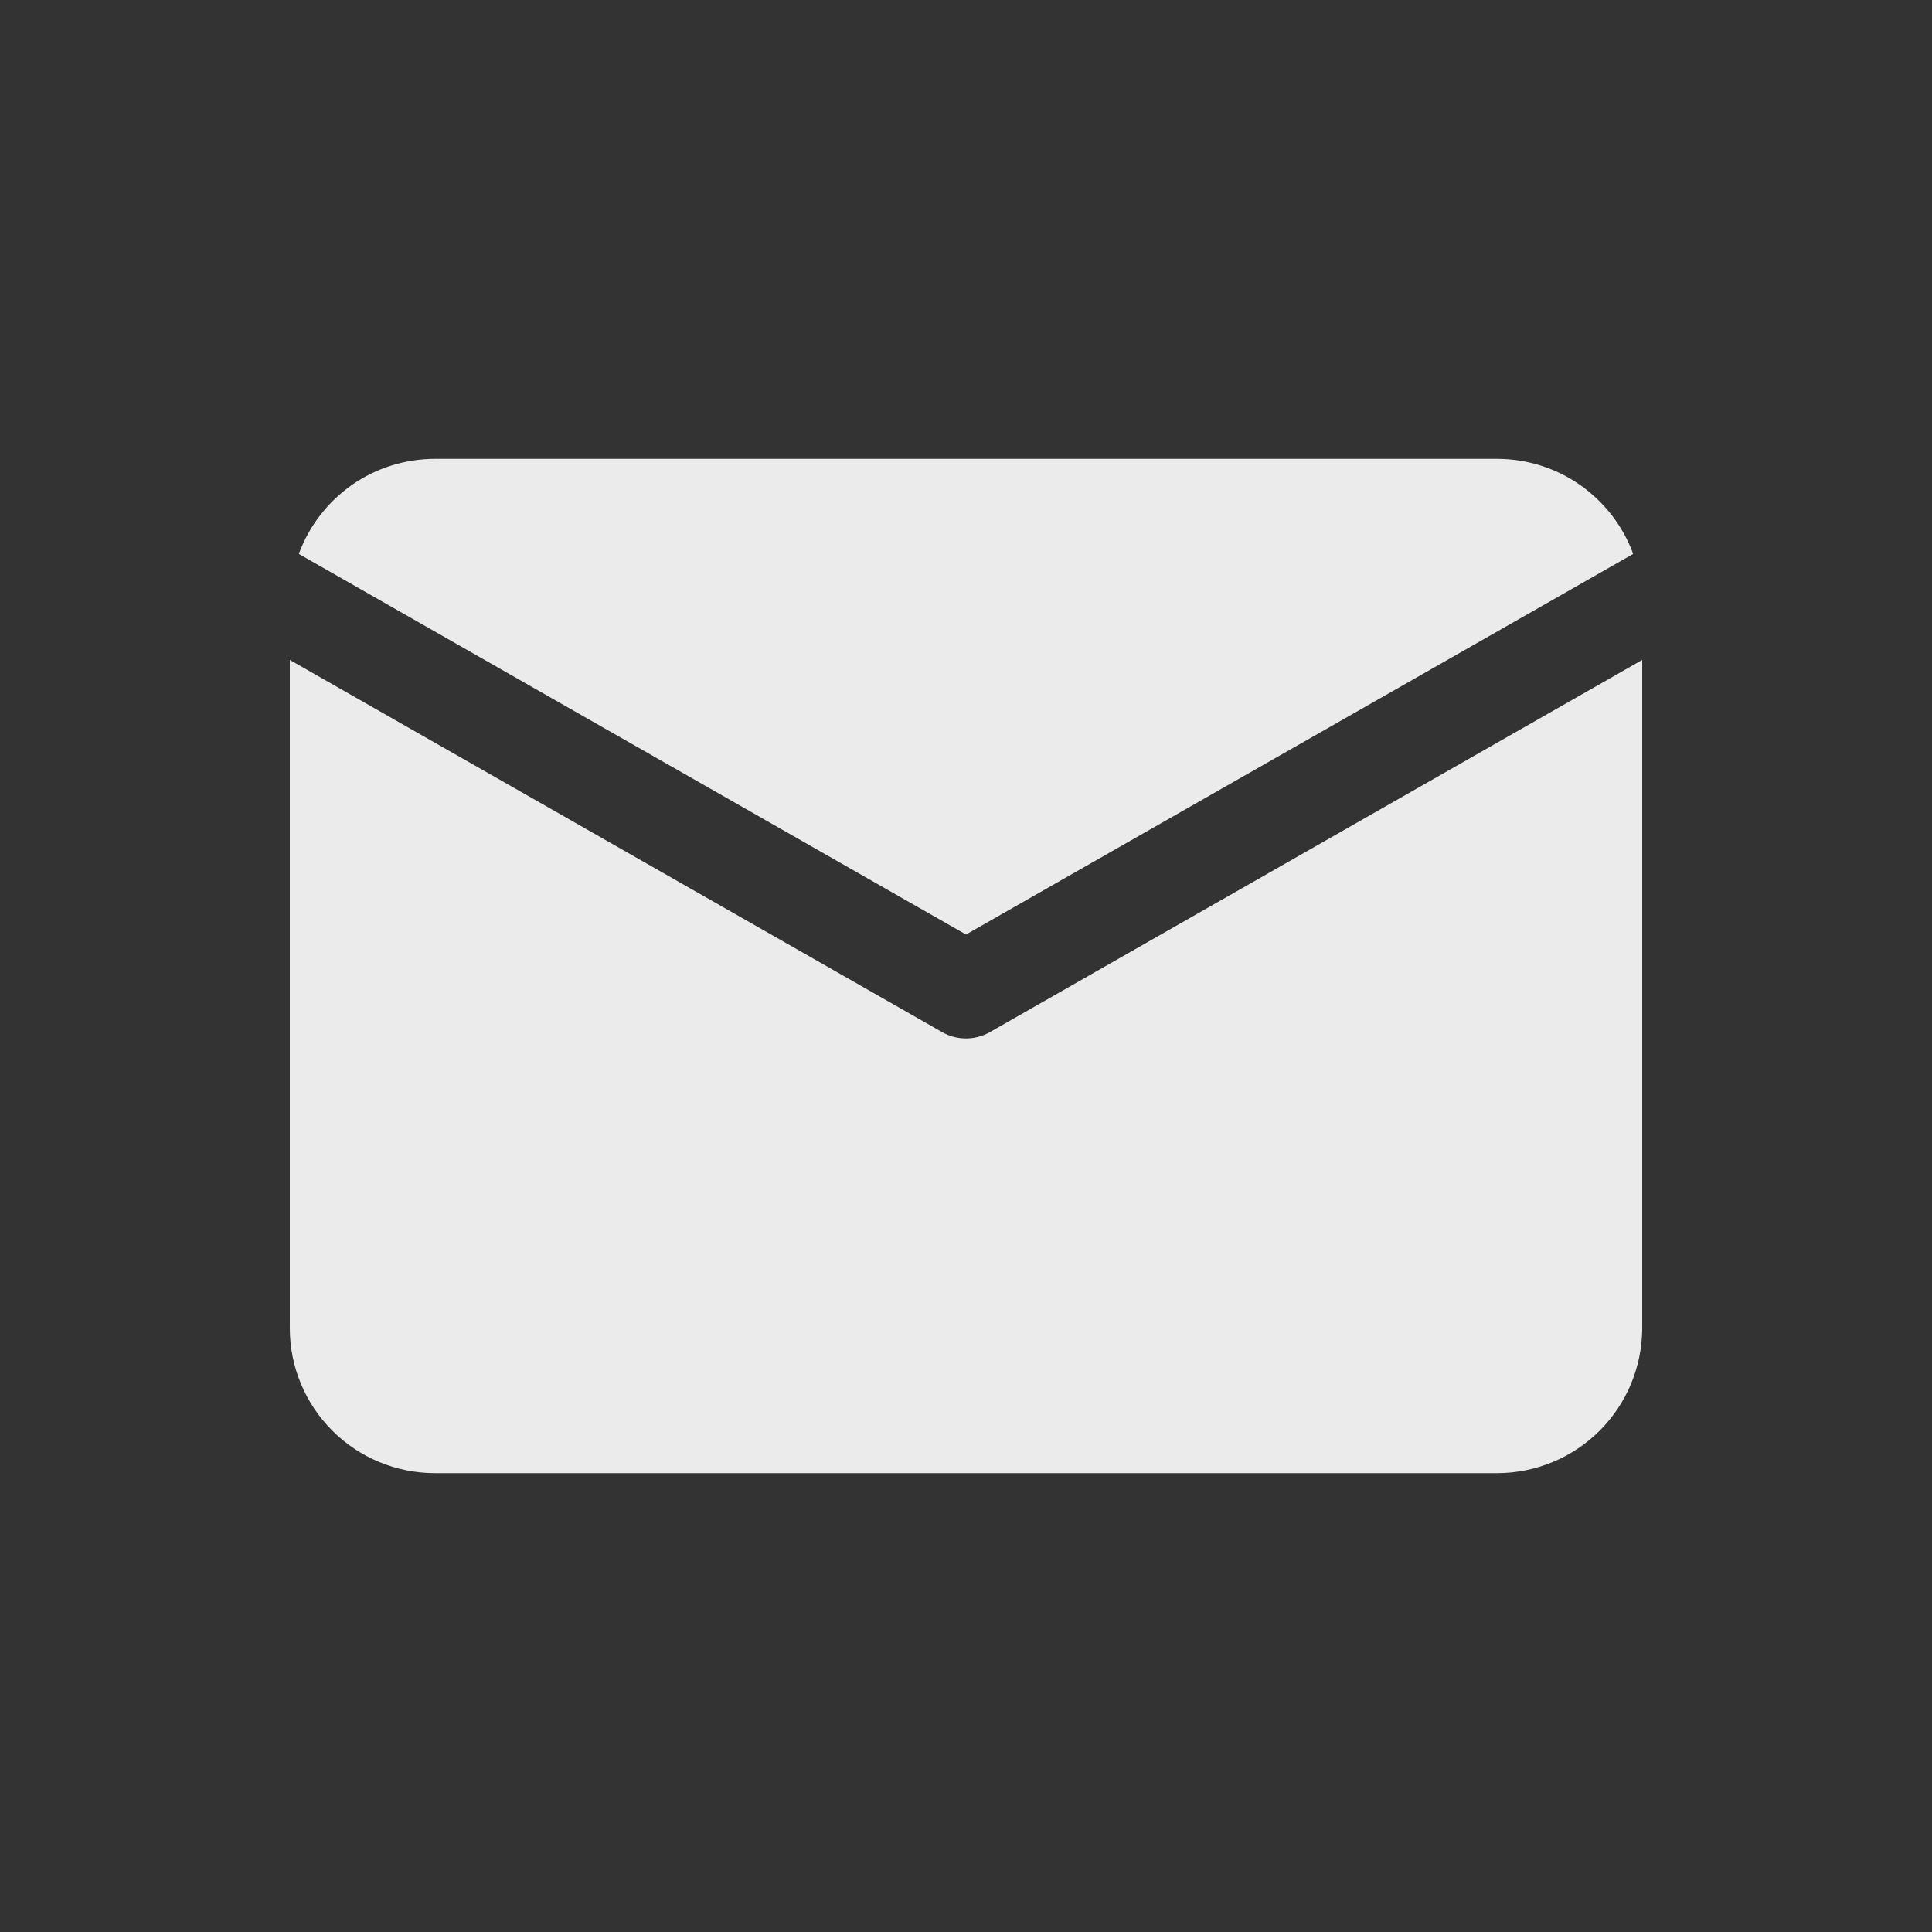 <svg width="24" height="24" viewBox="0 0 24 24" fill="none" xmlns="http://www.w3.org/2000/svg">
<rect x="0" y="0" width="24" height="24" fill="#333333" stroke="none"/>
<g opacity="0.9">
<path d="M20.288 6.881C20.161 6.535 19.931 6.237 19.629 6.025C19.328 5.814 18.968 5.701 18.6 5.7H5.4C5.032 5.701 4.672 5.814 4.37 6.025C4.069 6.237 3.839 6.535 3.712 6.881L12 11.609L20.288 6.881Z" fill="white"/>
<path d="M12.297 12.821C12.207 12.873 12.104 12.9 12 12.9C11.896 12.9 11.793 12.873 11.703 12.821L3.6 8.198V16.5C3.6 16.977 3.79 17.434 4.128 17.772C4.465 18.109 4.923 18.299 5.4 18.3H18.6C19.077 18.299 19.535 18.109 19.872 17.772C20.21 17.434 20.399 16.977 20.4 16.5V8.198L12.297 12.821Z" fill="white"/>
</g>
</svg>
